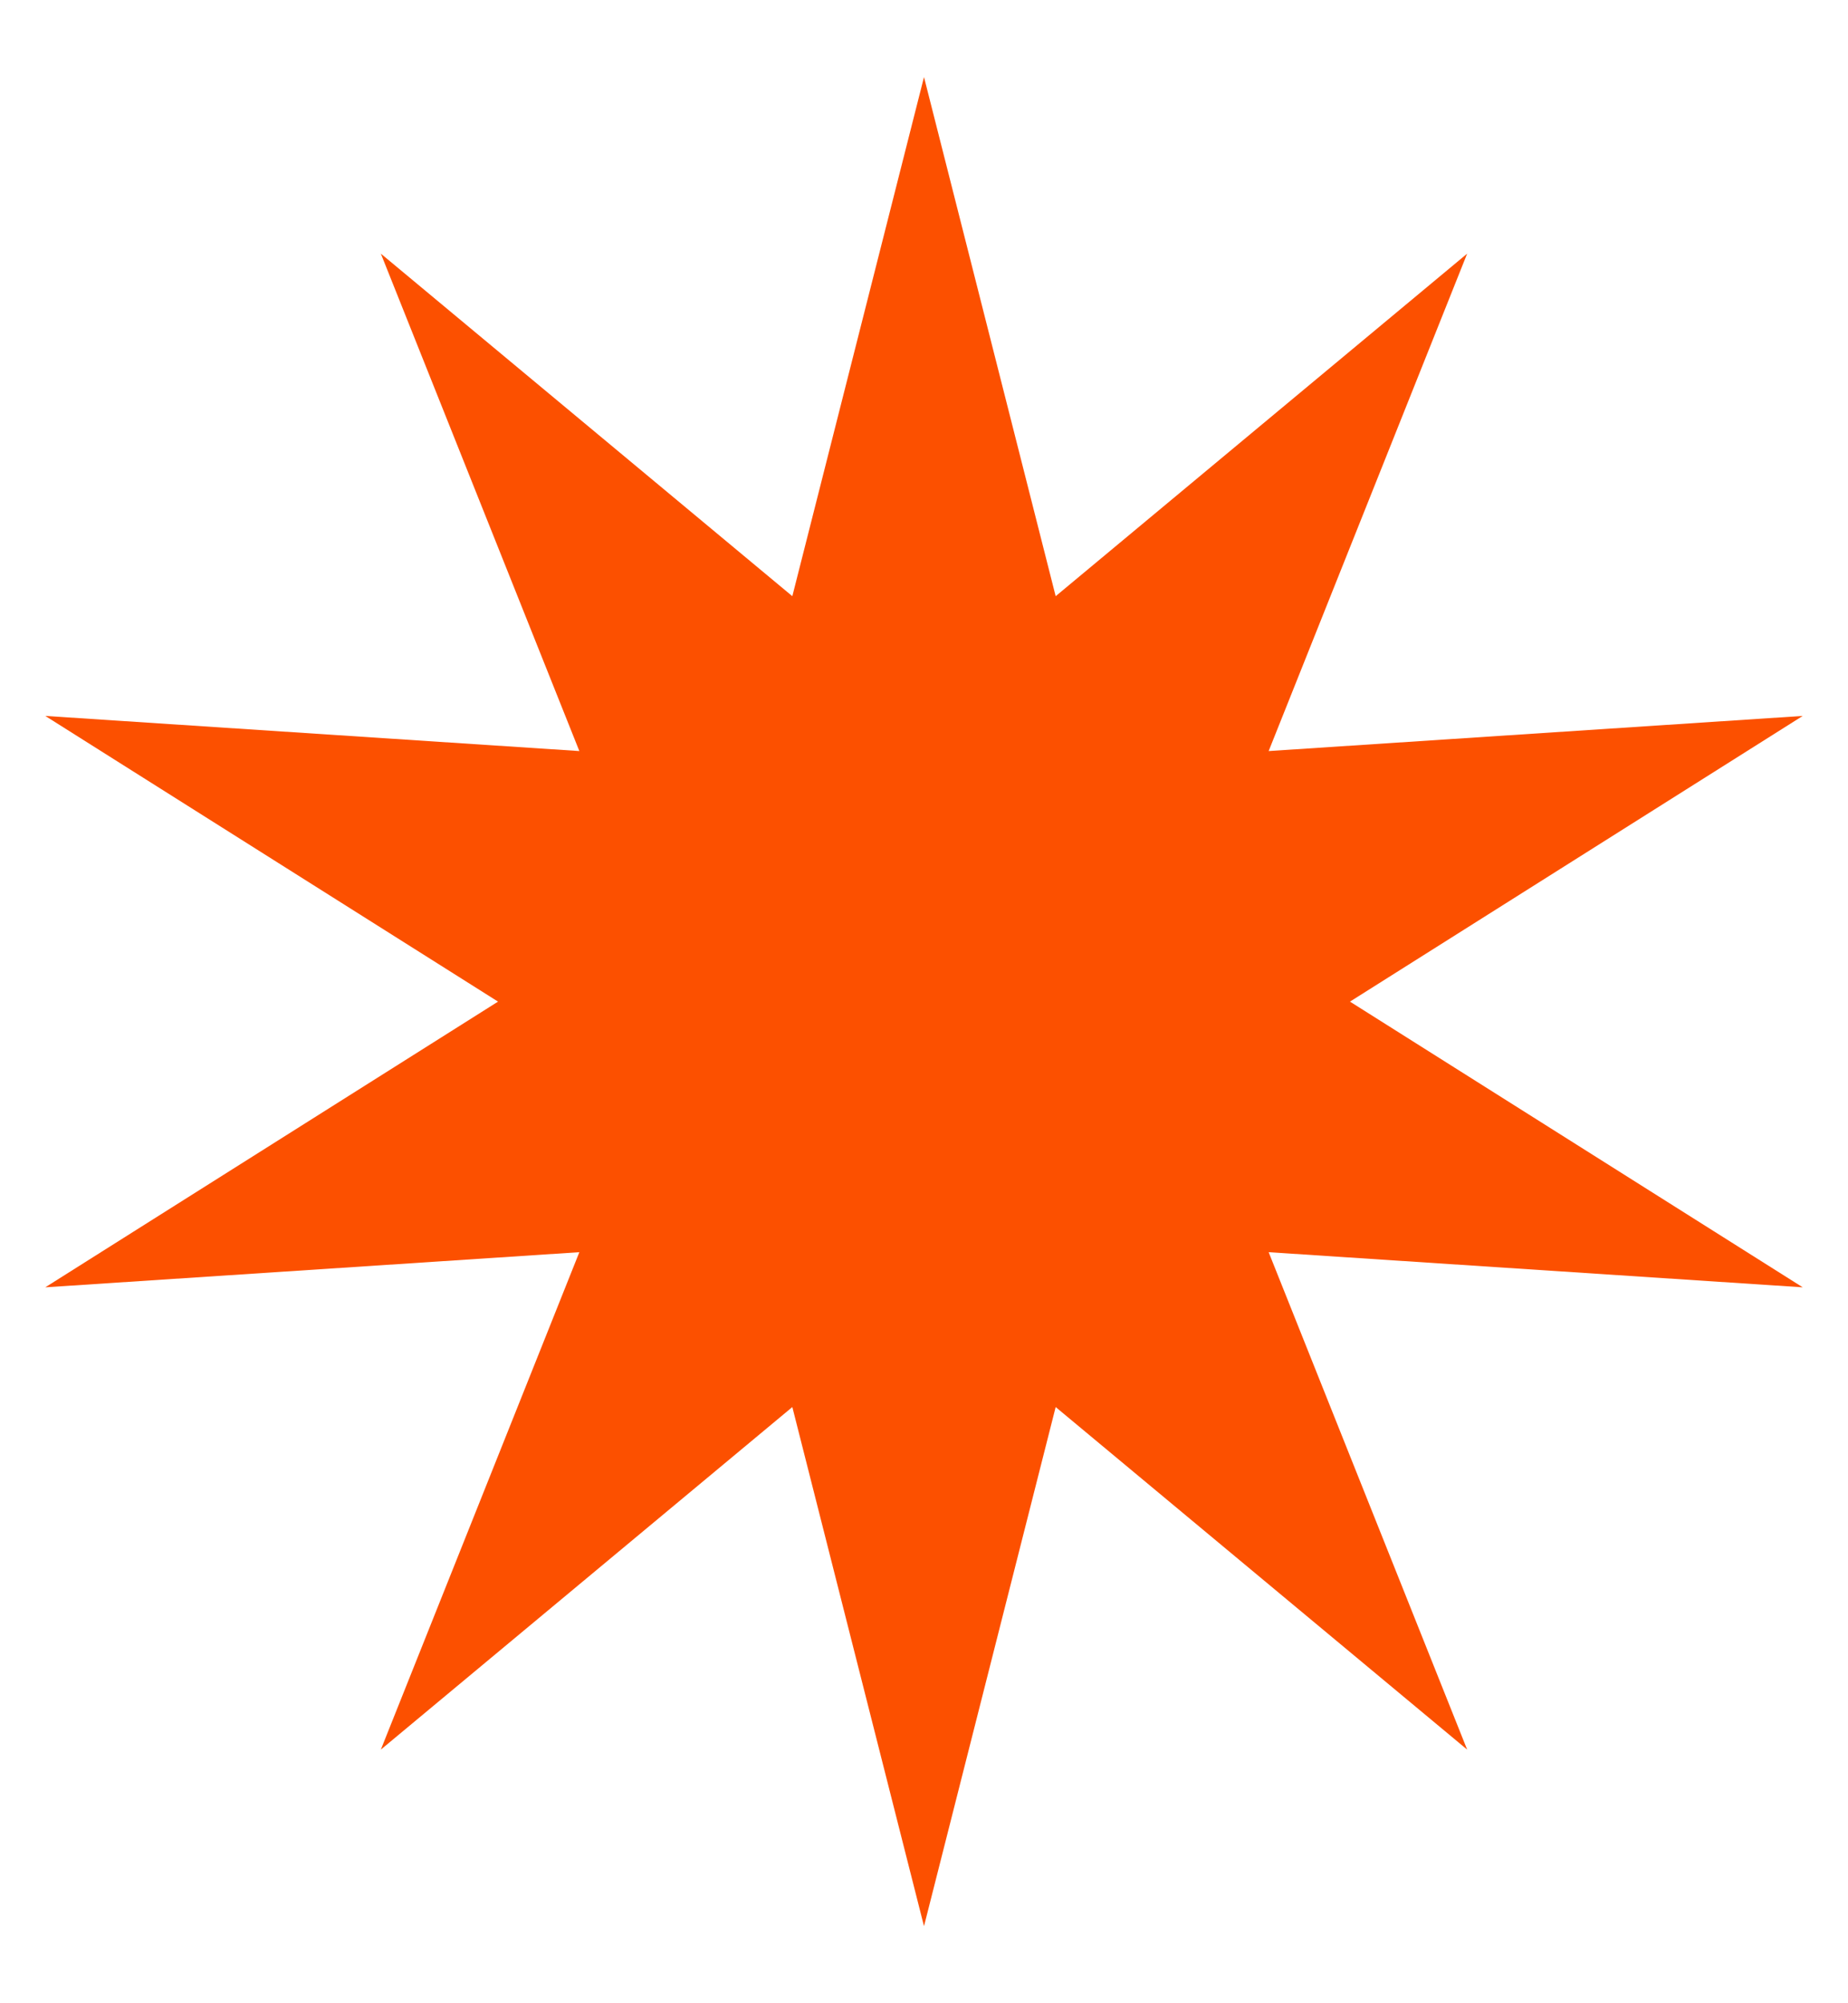 <svg width="12" height="13" viewBox="0 0 12 13" fill="none" xmlns="http://www.w3.org/2000/svg">
<path d="M6 0.5L6.855 3.869L9.527 1.646L8.238 4.874L11.706 4.646L8.766 6.5L11.706 8.354L8.238 8.126L9.527 11.354L6.855 9.131L6 12.5L5.145 9.131L2.473 11.354L3.762 8.126L0.294 8.354L3.234 6.5L0.294 4.646L3.762 4.874L2.473 1.646L5.145 3.869L6 0.5Z" fill="#FC5000"/>
</svg>
